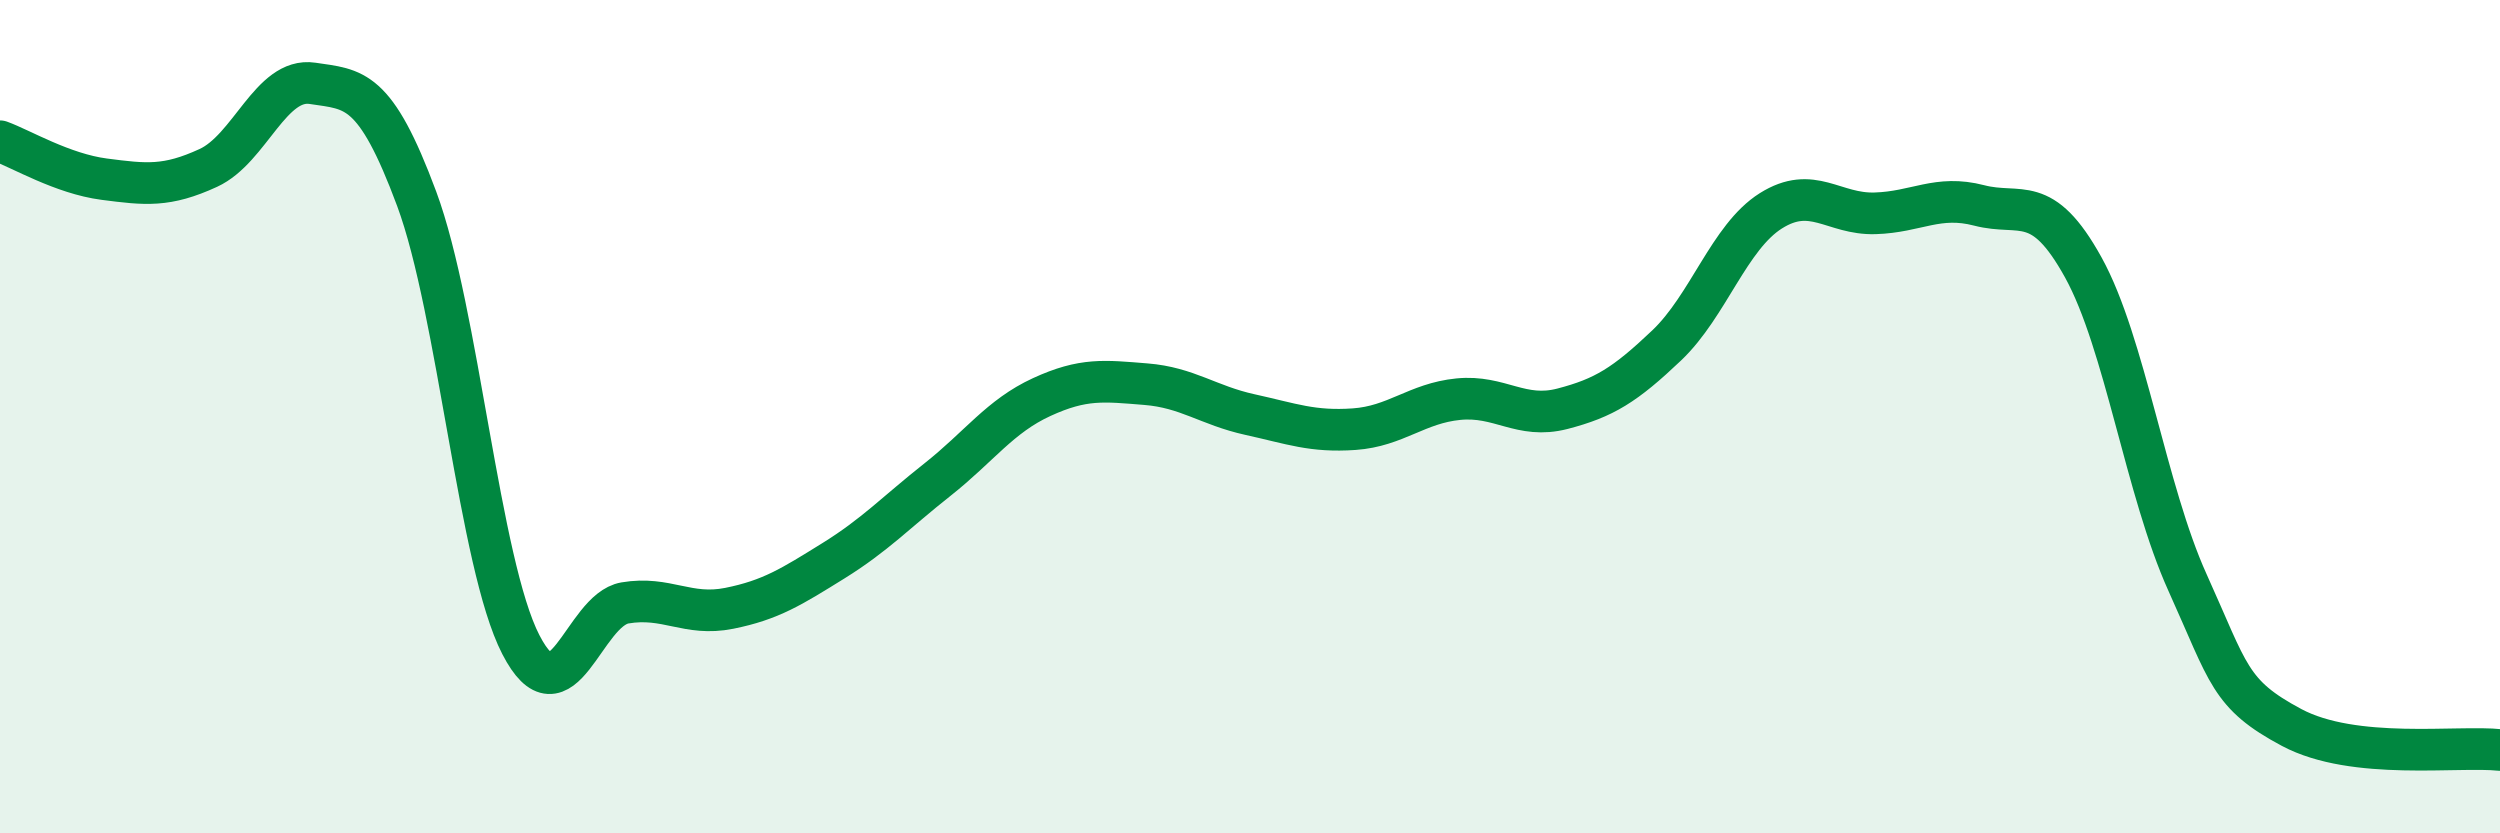
    <svg width="60" height="20" viewBox="0 0 60 20" xmlns="http://www.w3.org/2000/svg">
      <path
        d="M 0,3.39 C 0.5,3.57 1.5,4.17 2.5,4.3 C 3.5,4.43 4,4.49 5,4.03 C 6,3.57 6.5,1.85 7.5,2 C 8.5,2.15 9,2.08 10,4.77 C 11,7.46 11.5,13.53 12.5,15.47 C 13.5,17.41 14,14.64 15,14.47 C 16,14.3 16.5,14.8 17.5,14.6 C 18.5,14.4 19,14.08 20,13.46 C 21,12.84 21.5,12.3 22.5,11.51 C 23.5,10.72 24,9.99 25,9.53 C 26,9.07 26.5,9.14 27.5,9.22 C 28.5,9.3 29,9.73 30,9.95 C 31,10.17 31.5,10.37 32.5,10.3 C 33.5,10.23 34,9.68 35,9.58 C 36,9.48 36.5,10.07 37.5,9.81 C 38.5,9.55 39,9.24 40,8.29 C 41,7.34 41.5,5.69 42.5,5.06 C 43.5,4.43 44,5.15 45,5.12 C 46,5.09 46.5,4.67 47.5,4.93 C 48.5,5.19 49,4.61 50,6.42 C 51,8.23 51.5,11.77 52.5,13.98 C 53.5,16.19 53.5,16.66 55,17.46 C 56.5,18.26 59,17.89 60,18L60 20L0 20Z"
        fill="#008740"
        opacity="0.1"
        stroke-linecap="round"
        stroke-linejoin="round"
      />
      <path
        d="M 0,3.39 C 0.5,3.57 1.5,4.17 2.5,4.3 C 3.5,4.43 4,4.49 5,4.03 C 6,3.57 6.5,1.85 7.5,2 C 8.5,2.15 9,2.08 10,4.77 C 11,7.46 11.5,13.53 12.5,15.47 C 13.5,17.41 14,14.64 15,14.47 C 16,14.3 16.5,14.8 17.5,14.6 C 18.5,14.4 19,14.08 20,13.46 C 21,12.84 21.5,12.3 22.5,11.51 C 23.5,10.72 24,9.99 25,9.53 C 26,9.07 26.5,9.14 27.5,9.22 C 28.5,9.3 29,9.73 30,9.95 C 31,10.17 31.5,10.37 32.5,10.3 C 33.5,10.23 34,9.68 35,9.58 C 36,9.48 36.5,10.07 37.5,9.81 C 38.5,9.55 39,9.24 40,8.29 C 41,7.34 41.5,5.69 42.5,5.06 C 43.5,4.43 44,5.15 45,5.12 C 46,5.09 46.5,4.67 47.5,4.93 C 48.5,5.19 49,4.61 50,6.42 C 51,8.23 51.5,11.77 52.5,13.98 C 53.5,16.19 53.5,16.66 55,17.46 C 56.5,18.26 59,17.89 60,18"
        stroke="#008740"
        stroke-width="1"
        fill="none"
        stroke-linecap="round"
        stroke-linejoin="round"
      />
    </svg>
  